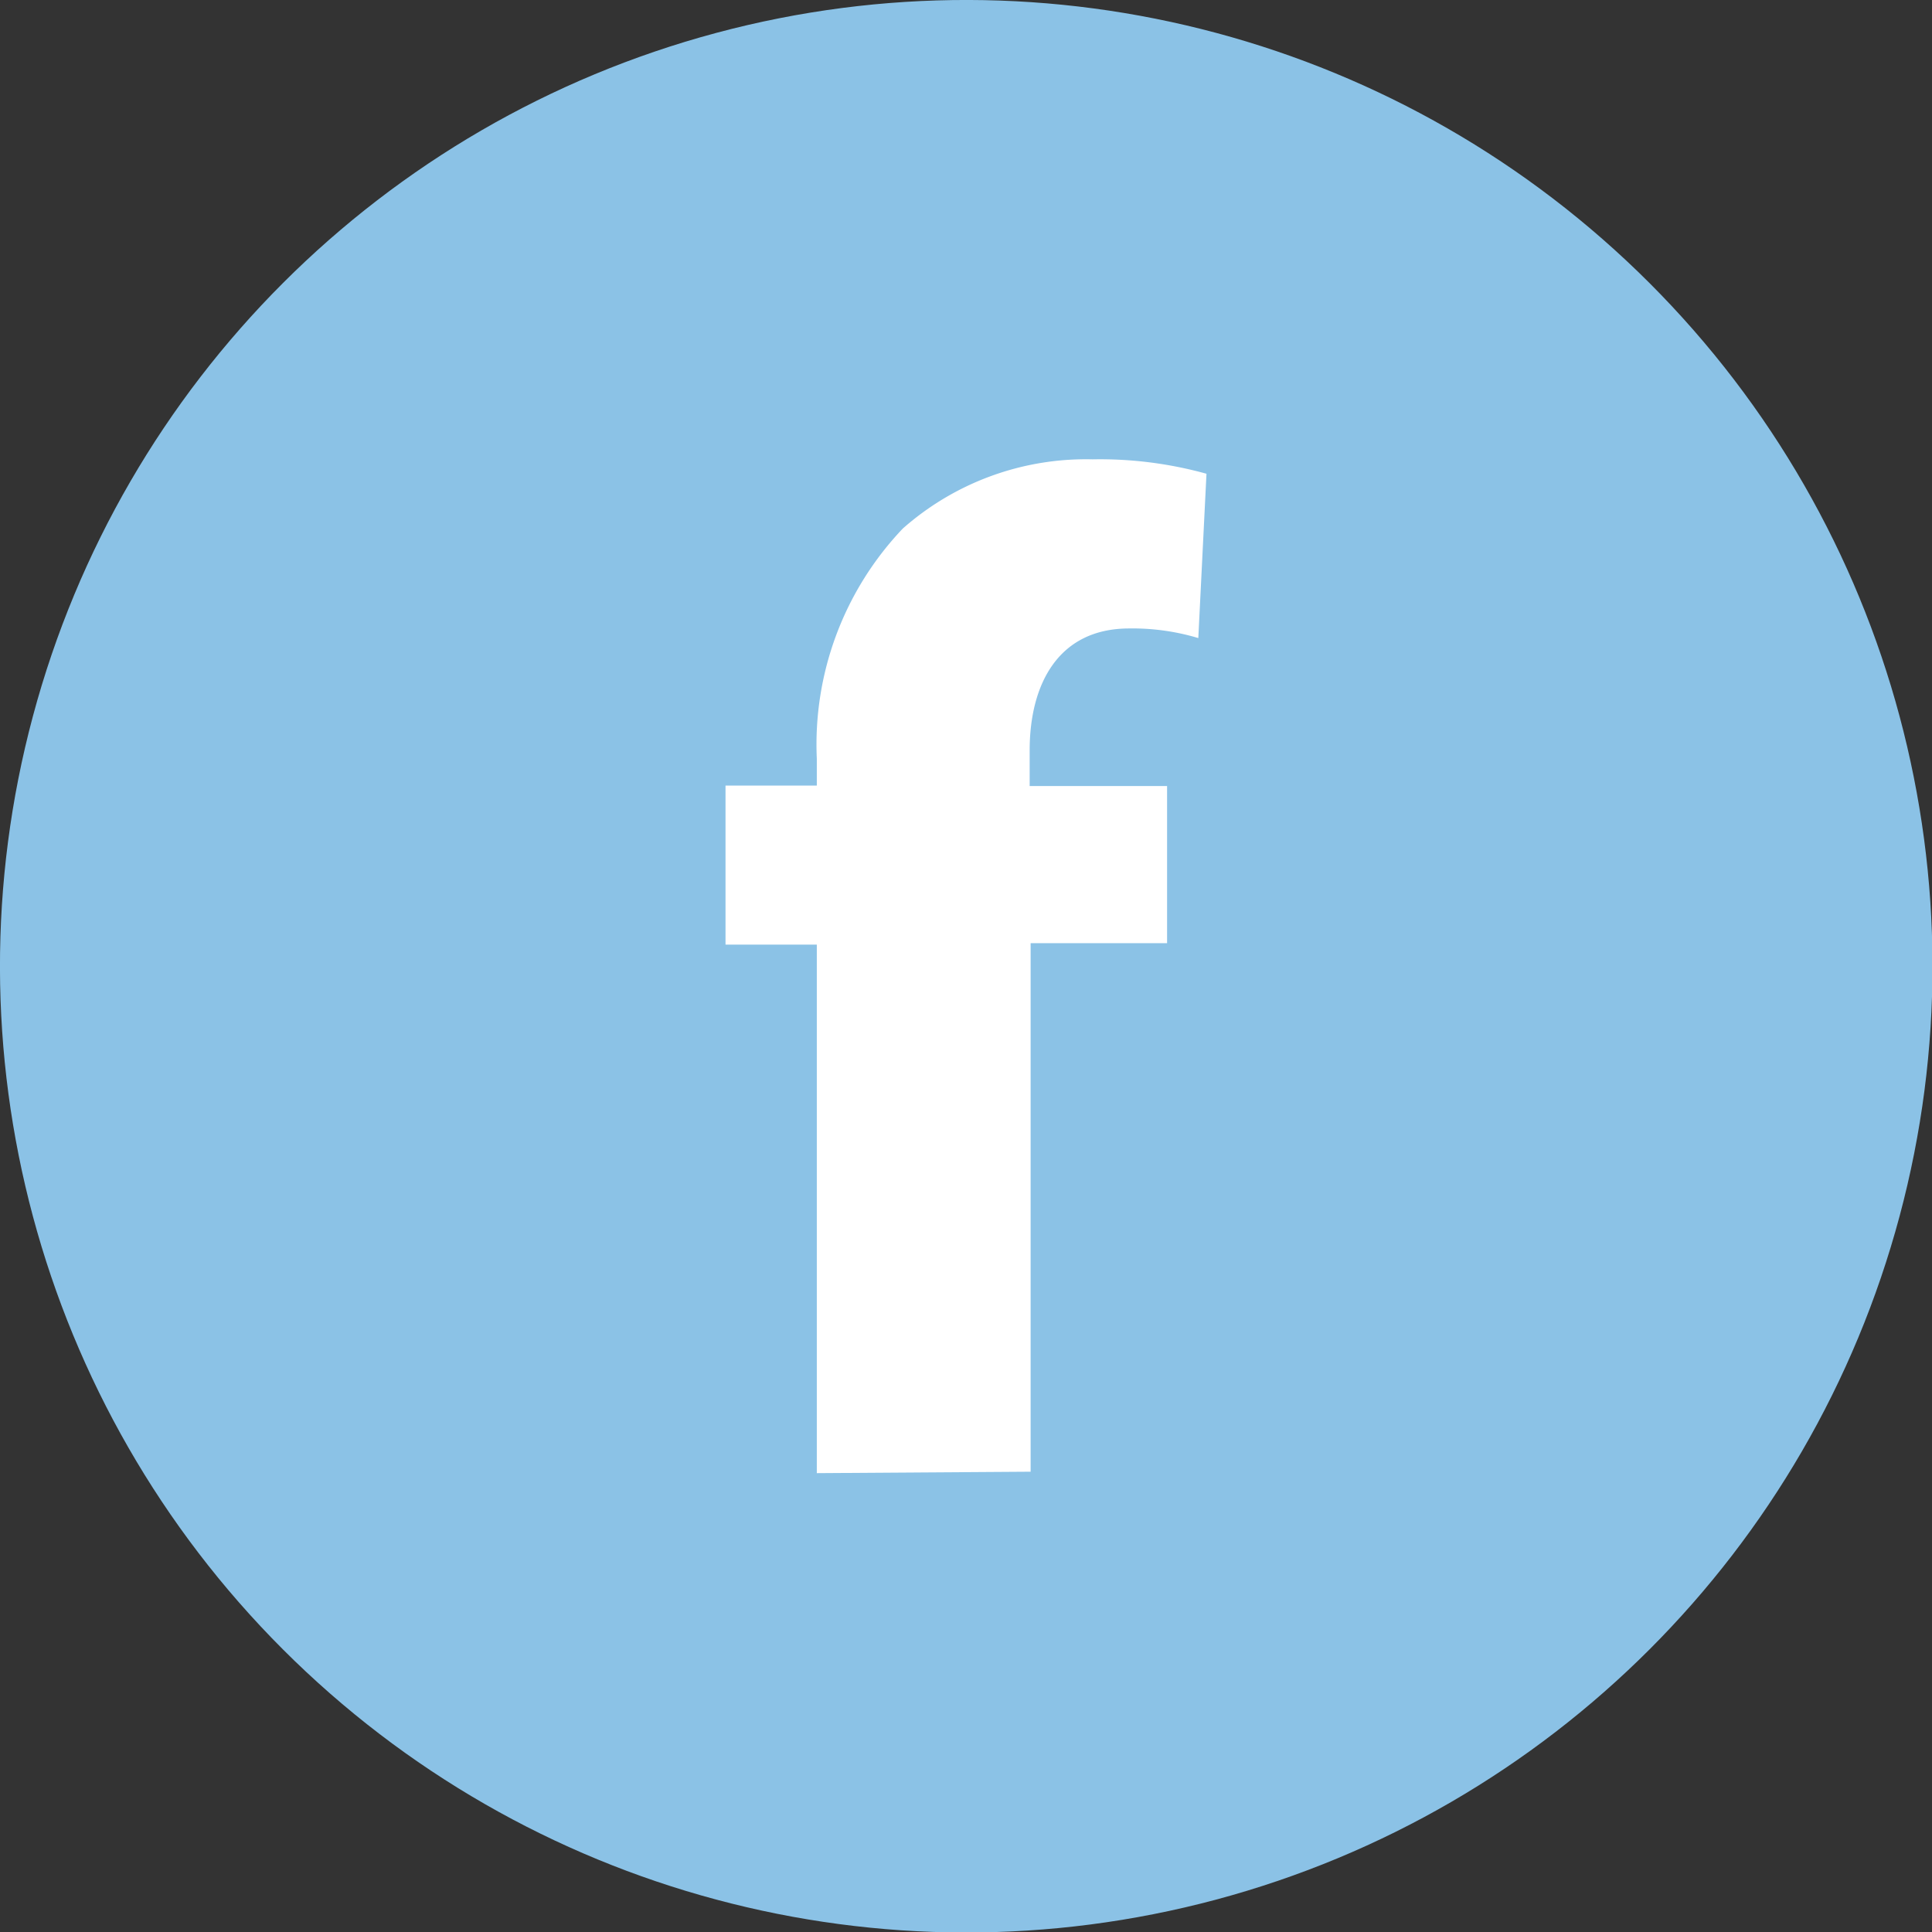 <svg xmlns="http://www.w3.org/2000/svg" viewBox="0 0 40.21 40.21"><rect x="0" y="0" width="40.21" height="40.21" fill="#333333" stroke="none"/><defs><style>.cls-1{fill:#8bc2e6;}.cls-2{fill:#fff;}</style></defs><title>headSns-btn2</title><g id="レイヤー_2" data-name="レイヤー 2"><g id="レイヤー_1-2" data-name="レイヤー 1"><g id="_グループ_" data-name="&lt;グループ&gt;"><circle id="_パス_" data-name="&lt;パス&gt;" class="cls-1" cx="20.11" cy="20.11" r="20.11" transform="translate(-8.33 20.11) rotate(-45)"/><g id="_グループ_2" data-name="&lt;グループ&gt;"><path id="_複合パス_" data-name="&lt;複合パス&gt;" class="cls-2" d="M17,30.66v-11H15.1V16.35H17v-.56A6.52,6.52,0,0,1,18.79,11a5.76,5.76,0,0,1,3.95-1.44,8.29,8.29,0,0,1,2.37.3l-.17,3.42a4.75,4.75,0,0,0-1.44-.2c-1.46,0-2.07,1.14-2.07,2.54v.74h2.86v3.27H21.45v11Z"/></g></g></g></g></svg>